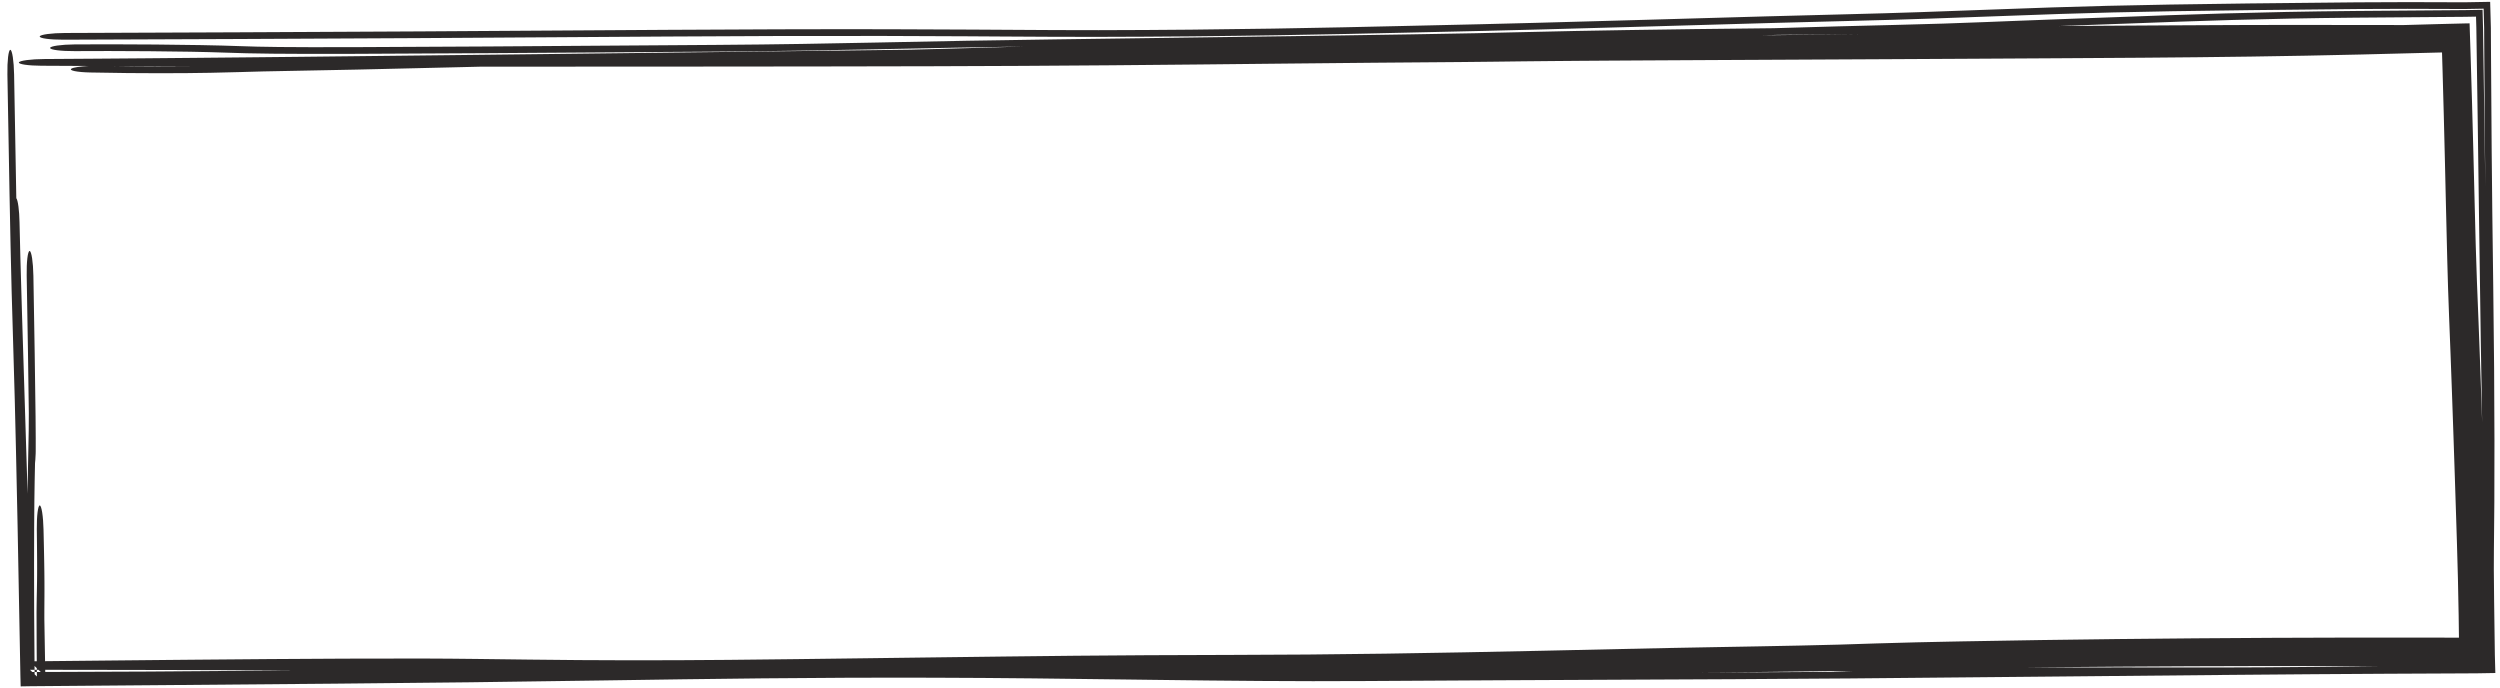 <?xml version="1.0" encoding="UTF-8"?> <svg xmlns="http://www.w3.org/2000/svg" width="327" height="90" viewBox="0 0 327 90" fill="none"><path d="M308.265 0.305C312.818 0.263 317.106 0.277 322.363 0.299L325.714 0.24L325.806 3.65C325.808 4.005 325.809 4.365 325.811 4.729C325.811 4.732 325.811 4.735 325.811 4.738C325.816 5.561 325.82 6.408 325.825 7.284C325.863 14.336 325.923 23.498 326.114 37.313C326.325 52.578 326.302 64.7 326.202 72.102C326.184 73.482 326.186 74.911 326.23 78.515C326.252 80.32 326.283 82.61 326.326 85.645L326.39 88.029L323.965 88.071C323.026 88.076 322.015 88.081 320.926 88.086C318.473 88.097 315.618 88.111 312.276 88.126C301.214 88.177 283.878 88.345 267.904 88.5C258.209 88.594 249.013 88.683 242.029 88.739C231.814 88.819 221.957 88.862 211.241 88.909C201.428 88.952 190.894 88.998 178.706 89.079C169.354 89.141 160.265 89.043 151.029 88.926C149.853 88.912 148.673 88.896 147.491 88.881C139.34 88.776 131.008 88.668 122 88.644C105.942 88.601 93.133 88.791 78.949 89.001C73.402 89.083 67.644 89.169 61.399 89.244C51.523 89.364 37.324 89.483 23.066 89.6C21.852 89.61 20.636 89.62 19.423 89.63C19.417 89.63 19.41 89.63 19.404 89.63C14.147 89.673 8.928 89.716 3.956 89.758L2.705 89.78L2.671 88.507C2.539 81.139 2.413 74.311 2.299 68.701C1.997 53.77 1.824 48.153 1.679 43.468C1.625 41.707 1.574 40.076 1.523 38.133C1.337 31.132 1.155 20.564 0.97 9.85C0.97 9.81 0.969 9.769 0.968 9.728C0.937 7.95 1.109 6.513 1.351 6.519C1.593 6.526 1.814 7.973 1.845 9.751C1.943 15.425 2.038 20.963 2.133 25.921C2.345 26.176 2.527 27.509 2.555 29.11C2.624 33.115 3.004 45.383 3.611 64.582C3.624 63.267 3.641 62.165 3.659 61.199C3.679 60.066 3.699 59.197 3.715 58.45C3.75 56.894 3.773 55.859 3.77 54.021C3.727 49.765 3.612 43.077 3.491 36.039C3.46 34.262 3.631 32.825 3.873 32.83C4.115 32.837 4.337 34.284 4.367 36.062C4.368 36.096 4.369 36.131 4.369 36.166C4.489 43.137 4.608 50.04 4.652 54.486C4.663 55.617 4.67 56.591 4.673 57.323C4.676 57.907 4.678 58.637 4.671 59.043C4.67 59.097 4.669 59.2 4.665 59.322C4.665 59.324 4.665 59.326 4.665 59.328C4.663 59.397 4.653 59.747 4.624 60.12C4.618 60.196 4.605 60.359 4.583 60.55C4.582 60.599 4.58 60.648 4.579 60.697C4.564 61.381 4.549 62.08 4.535 62.835C4.482 65.786 4.432 70.459 4.467 80.189C4.475 82.543 4.496 85.325 4.529 88.491L3.922 87.9C12.79 87.891 24.666 87.818 38.577 87.696C37.301 87.689 36.023 87.683 34.745 87.677C31.531 87.663 28.301 87.653 25.07 87.645C23.833 87.642 22.612 87.639 21.368 87.636C19.365 87.632 17.357 87.628 15.35 87.625C13.993 87.623 12.633 87.621 11.276 87.619C11.273 87.619 11.27 87.619 11.267 87.619C9.382 87.616 7.493 87.613 5.589 87.61C5.026 87.608 4.47 87.607 3.917 87.606L4.824 88.488C4.823 88.386 4.822 88.284 4.821 88.181C4.802 85.58 4.782 83.024 4.781 80.082C4.784 79.724 4.788 79.335 4.792 79.045C4.796 78.733 4.801 78.433 4.806 78.149C4.811 77.899 4.815 77.66 4.82 77.432C4.82 77.401 4.821 77.37 4.822 77.34C4.827 77.084 4.831 76.839 4.835 76.603C4.839 76.368 4.843 76.142 4.846 75.919C4.846 75.917 4.846 75.915 4.846 75.913C4.849 75.68 4.851 75.504 4.853 75.257C4.855 74.947 4.856 74.681 4.856 74.358C4.856 74.046 4.855 73.721 4.854 73.392C4.852 73.064 4.85 72.729 4.847 72.389C4.845 72.049 4.842 71.704 4.838 71.356C4.835 71.008 4.831 70.655 4.827 70.301C4.823 69.946 4.819 69.588 4.815 69.227C4.806 68.398 4.84 67.603 4.912 67.018C4.984 66.434 5.087 66.108 5.199 66.111C5.312 66.114 5.427 66.446 5.519 67.034C5.611 67.623 5.673 68.421 5.692 69.25C5.697 69.476 5.702 69.703 5.708 69.931C5.711 70.066 5.714 70.203 5.717 70.339C5.725 70.705 5.734 71.074 5.742 71.446C5.75 71.817 5.757 72.192 5.765 72.571C5.772 72.951 5.779 73.337 5.786 73.727C5.792 74.117 5.798 74.516 5.803 74.92C5.808 75.315 5.812 75.766 5.814 76.168C5.815 76.463 5.816 76.826 5.816 77.128C5.815 77.444 5.814 77.755 5.813 78.055C5.811 78.355 5.809 78.645 5.807 78.923C5.807 78.952 5.807 78.982 5.807 79.012C5.805 79.257 5.803 79.493 5.802 79.717C5.801 79.967 5.8 80.204 5.8 80.429C5.799 80.676 5.8 80.827 5.801 81.011C5.829 83.208 5.878 85.871 5.928 88.478L3.897 86.501C4.186 86.499 4.475 86.496 4.762 86.493C5.123 86.489 5.483 86.486 5.838 86.483C7.727 86.464 9.612 86.445 11.496 86.425C12.866 86.411 14.236 86.397 15.609 86.383C17.629 86.363 19.655 86.343 21.678 86.324C22.935 86.312 24.169 86.3 25.423 86.289C28.697 86.259 31.982 86.231 35.271 86.207C38.555 86.183 41.861 86.163 45.168 86.15C48.463 86.136 51.886 86.129 55.192 86.135C57.623 86.14 60.115 86.164 62.42 86.191C63.659 86.205 64.872 86.22 66.068 86.236C66.072 86.236 66.076 86.236 66.08 86.236C67.13 86.249 68.166 86.263 69.194 86.275C71.4 86.302 73.566 86.324 75.732 86.339C77.895 86.355 80.048 86.364 82.217 86.366C84.37 86.369 86.559 86.365 88.726 86.355C90.904 86.346 93.042 86.331 95.289 86.311C98.244 86.284 101.177 86.25 104.189 86.214C107.179 86.178 110.193 86.139 113.215 86.101C114.271 86.087 115.329 86.074 116.389 86.06C116.393 86.06 116.397 86.06 116.401 86.06C118.361 86.035 120.325 86.01 122.292 85.985C125.328 85.946 128.372 85.908 131.428 85.872C134.483 85.836 137.557 85.801 140.646 85.771C143.737 85.742 146.91 85.715 150.099 85.701C152.943 85.688 155.81 85.679 158.613 85.671C159.354 85.668 160.094 85.666 160.834 85.664C164.346 85.653 167.747 85.639 171.109 85.612C174.469 85.585 177.826 85.547 181.214 85.498C184.591 85.449 188.011 85.39 191.459 85.326C194.921 85.26 198.339 85.191 201.826 85.116C205.286 85.043 208.763 84.965 212.281 84.885C214.238 84.841 216.319 84.797 218.285 84.758C220.271 84.719 222.243 84.683 224.191 84.648C224.981 84.634 225.768 84.62 226.549 84.606C227.688 84.586 228.817 84.566 229.928 84.546C231.803 84.512 233.633 84.477 235.411 84.439C237.187 84.402 238.911 84.361 240.577 84.315C242.301 84.268 243.721 84.222 245.421 84.16C249.559 84.033 252.124 83.982 254.974 83.925C255.536 83.914 256.109 83.903 256.707 83.891C260.124 83.825 263.539 83.769 266.909 83.719C270.311 83.669 273.661 83.626 277.053 83.588C280.413 83.551 283.797 83.519 287.168 83.493C290.533 83.466 293.893 83.445 297.262 83.428C300.628 83.412 304.063 83.401 307.362 83.396C309.268 83.392 311.293 83.392 313.175 83.394C314.532 83.395 315.869 83.398 317.181 83.4C317.716 83.401 318.249 83.401 318.776 83.402C320.527 83.405 322.231 83.407 323.88 83.405L321.659 85.686C321.659 85.624 321.658 85.561 321.658 85.499C321.64 83.792 321.619 82.141 321.593 80.525C321.567 78.906 321.535 77.322 321.498 75.738C321.459 74.096 321.421 72.732 321.367 70.988C321.331 69.853 321.296 68.74 321.261 67.631C321.208 65.97 321.155 64.322 321.101 62.661C321.047 61.002 320.993 59.364 320.937 57.718C320.919 57.189 320.901 56.63 320.882 56.099C320.826 54.459 320.77 52.838 320.712 51.218C320.654 49.601 320.596 47.999 320.535 46.404C320.474 44.803 320.413 43.228 320.348 41.621C320.237 38.892 320.161 36.278 320.101 33.99C320.04 31.674 319.99 29.51 319.942 27.403C319.933 27.009 319.923 26.614 319.914 26.22C319.876 24.521 319.838 22.849 319.799 21.203C319.751 19.174 319.702 17.182 319.65 15.184C319.598 13.203 319.544 11.202 319.487 9.232C319.433 7.378 319.379 5.6 319.319 3.707L322.481 6.785C322.343 6.788 322.205 6.791 322.067 6.794C320.04 6.84 317.982 6.894 315.726 6.954C313.491 7.013 311.145 7.074 308.769 7.13C306.396 7.186 303.985 7.238 301.592 7.283C299.193 7.328 296.786 7.368 294.413 7.401C292.027 7.435 289.655 7.464 287.295 7.488C284.941 7.513 282.508 7.534 280.232 7.55C276.546 7.575 272.876 7.598 269.2 7.62C265.544 7.642 261.876 7.662 258.217 7.682C254.563 7.702 250.906 7.721 247.255 7.74C243.602 7.759 239.949 7.777 236.302 7.795C235.495 7.799 234.689 7.803 233.882 7.807C231.042 7.821 228.202 7.835 225.374 7.849C225.355 7.849 225.335 7.849 225.316 7.849C221.676 7.868 218.102 7.886 214.492 7.907C213.167 7.914 211.894 7.922 210.6 7.93C209.305 7.938 208.034 7.947 206.751 7.956C205.466 7.966 204.19 7.976 202.932 7.987C201.661 7.998 200.423 8.01 199.172 8.024C198.026 8.037 196.889 8.051 195.646 8.067C195.532 8.068 195.419 8.07 195.305 8.071C193.945 8.088 192.398 8.105 190.96 8.116C187.15 8.142 183.437 8.172 179.658 8.206C175.876 8.239 172.103 8.277 168.298 8.316C166.813 8.331 165.32 8.346 163.827 8.362C161.504 8.386 159.173 8.41 156.835 8.434C152.987 8.472 149.132 8.508 145.251 8.54C141.385 8.571 137.494 8.598 133.621 8.618C129.75 8.639 125.846 8.654 121.993 8.664C117.7 8.675 113.432 8.682 109.144 8.689C104.864 8.695 100.581 8.7 96.317 8.704C92.037 8.708 87.768 8.711 83.498 8.713C79.225 8.715 74.956 8.716 70.683 8.717C68.125 8.717 65.569 8.717 63.011 8.717C61.658 8.749 60.362 8.781 59.114 8.811C49.896 9.034 43.232 9.195 34.438 9.342C33.595 9.361 32.91 9.382 32.077 9.407C31.918 9.412 31.749 9.417 31.577 9.422C30.488 9.456 29.237 9.491 27.496 9.522C24.024 9.584 18.701 9.624 11.818 9.481C10.079 9.444 8.969 9.221 9.34 8.981C9.6 8.813 10.521 8.682 11.646 8.631C9.565 8.621 7.489 8.61 5.419 8.599C4.592 8.595 3.816 8.547 3.263 8.466C2.71 8.384 2.427 8.276 2.472 8.163C2.518 8.05 2.891 7.941 3.509 7.858C4.128 7.776 4.941 7.727 5.771 7.722C7.973 7.707 10.167 7.693 12.362 7.677C14.558 7.661 16.745 7.644 18.937 7.626C21.129 7.607 23.321 7.588 25.519 7.567C27.708 7.547 29.902 7.526 32.1 7.504C34.312 7.482 36.482 7.46 38.688 7.437C40.009 7.423 41.347 7.409 42.659 7.395C43.149 7.389 43.626 7.384 44.104 7.379C44.494 7.375 44.887 7.37 45.291 7.366C49.54 7.32 53.831 7.272 58.082 7.224C62.354 7.176 66.622 7.128 70.889 7.078C75.159 7.029 79.425 6.979 83.693 6.929C87.958 6.878 92.222 6.828 96.493 6.777C100.749 6.725 105.022 6.674 109.284 6.621C112.582 6.581 115.851 6.539 119.125 6.497C120.414 6.463 121.69 6.43 122.949 6.399C126.613 6.306 130.282 6.195 133.897 6.086C127.462 6.181 122.293 6.287 117.372 6.389C116.712 6.402 116.057 6.416 115.403 6.429C108.734 6.565 102.29 6.688 93.622 6.75C68.967 6.927 54.672 7.023 45.763 7.045C36.856 7.068 33.028 7.018 29.454 6.884C24.404 6.694 14.661 6.647 9.767 6.686C7.989 6.7 6.55 6.515 6.554 6.273C6.558 6.031 8.003 5.823 9.782 5.809C14.95 5.769 25.491 5.811 31.503 6.037C34.181 6.137 37.258 6.19 46.029 6.168C54.802 6.146 68.965 6.05 93.667 5.873C102.024 5.813 108.224 5.696 114.823 5.561C115.47 5.548 116.122 5.535 116.779 5.521C116.784 5.521 116.788 5.521 116.792 5.521C122.853 5.396 129.453 5.26 138.355 5.147C158.872 4.887 186.469 4.49 193.02 4.345C194.305 4.317 195.548 4.287 196.858 4.255C201.889 4.134 207.963 3.988 221.653 3.806C224.647 3.766 228.155 3.727 231.982 3.69C237.723 3.521 243.298 3.362 248.145 3.254C252.329 3.161 256.186 3.024 259.923 2.878C260.999 2.836 262.082 2.792 263.163 2.749C265.771 2.644 268.379 2.54 270.921 2.454C272.948 2.386 275.07 2.306 277.313 2.223C285.482 1.917 295.273 1.552 308.037 1.435C313.083 1.389 317.858 1.353 322.381 1.324L324.717 1.283L324.781 3.659C324.901 11.264 324.996 18.155 325.079 24.42C325.002 17.083 324.967 11.418 324.942 6.7C324.937 5.81 324.933 4.957 324.928 4.136C324.927 3.975 324.927 3.816 324.926 3.658L324.858 1.135L322.379 1.179C316.822 1.155 312.714 1.14 308.32 1.181C286.738 1.383 278.644 1.528 269.514 1.824C267.11 1.902 264.459 2 261.602 2.107C255.893 2.319 249.363 2.562 242.344 2.73C235.808 2.886 228.497 3.096 220.752 3.319C220.749 3.319 220.745 3.319 220.742 3.319C219.229 3.362 217.697 3.406 216.153 3.451C206.735 3.72 196.83 3.994 187.186 4.197C186.154 4.219 184.919 4.247 183.5 4.28C175.313 4.468 160.939 4.798 143.379 4.823C139.523 4.829 135.514 4.803 130.94 4.775C129.547 4.766 128.1 4.756 126.59 4.748C120.07 4.71 112.149 4.679 101.603 4.711C92.899 4.738 82.292 4.808 71.278 4.88C65.853 4.916 60.329 4.951 54.885 4.984C38.44 5.08 23.367 5.137 8.323 5.192C8.32 5.192 8.316 5.192 8.313 5.192C6.536 5.199 5.14 5.008 5.198 4.765C5.257 4.523 6.745 4.321 8.521 4.315C23.575 4.259 38.602 4.203 54.992 4.107C60.353 4.075 65.834 4.039 71.238 4.004C82.305 3.932 93.059 3.861 101.844 3.834C112.57 3.801 120.636 3.833 127.246 3.871C128.838 3.88 130.335 3.889 131.756 3.898C136.279 3.927 140.04 3.951 143.698 3.946C160.7 3.921 174.53 3.604 182.748 3.416C184.206 3.382 185.487 3.353 186.578 3.33C196.033 3.131 205.787 2.861 215.196 2.592C216.722 2.549 218.241 2.505 219.748 2.462C219.751 2.462 219.754 2.461 219.757 2.461C227.501 2.239 234.943 2.025 241.602 1.866C248.36 1.704 254.253 1.484 259.765 1.278C262.723 1.168 265.572 1.062 268.385 0.971C278.071 0.657 286.613 0.508 308.265 0.305ZM14.864 8.645C19.143 8.717 22.628 8.709 25.223 8.679C23.019 8.673 20.82 8.667 18.619 8.659C17.366 8.655 16.115 8.65 14.864 8.645ZM232.522 4.56C231.83 4.581 231.132 4.601 230.432 4.622C232.365 4.598 234.3 4.574 236.231 4.551C238.602 4.522 240.973 4.494 243.342 4.465C239.574 4.496 235.922 4.527 232.522 4.56ZM308.083 2.311C296.046 2.421 287.055 2.756 278.948 3.058C276.613 3.146 274.349 3.23 272.109 3.305C271.18 3.337 270.252 3.37 269.316 3.406C274.768 3.371 279.779 3.341 283.882 3.317C296.123 3.244 303.091 3.257 309.214 3.269C310.986 3.272 312.689 3.275 314.426 3.276C315.863 3.234 317.355 3.192 318.862 3.153C320.01 3.123 321.209 3.093 322.413 3.064L323.023 3.054L323.04 3.675C323.074 4.684 323.107 5.698 323.138 6.688C323.208 8.868 323.275 11.083 323.337 13.259C323.4 15.453 323.458 17.626 323.514 19.79C323.566 21.826 323.616 23.855 323.665 25.819C323.668 25.931 323.67 26.043 323.673 26.156C323.724 28.231 323.774 30.25 323.826 32.105C323.878 33.993 323.929 35.562 323.987 36.955C324.059 38.694 324.13 40.479 324.198 42.244C324.267 44.01 324.333 45.77 324.396 47.523C324.46 49.281 324.521 51.021 324.581 52.766C324.6 53.331 324.62 53.921 324.639 54.48C324.648 54.738 324.656 54.996 324.665 55.253C324.606 51.839 324.546 48.294 324.486 44.63C324.4 39.338 324.325 33.687 324.243 27.454C324.15 20.384 324.046 12.564 323.905 3.667L323.864 2.174L322.397 2.2C317.913 2.229 313.156 2.265 308.083 2.311ZM302.595 87.232C304.079 87.217 306.253 87.191 309.056 87.157C309.719 87.149 310.418 87.141 311.151 87.132C311.134 87.132 311.116 87.132 311.099 87.132C309.282 87.126 307.605 87.121 305.795 87.119C302.568 87.115 299.434 87.116 296.268 87.12C293.089 87.125 289.92 87.134 286.747 87.146C283.569 87.159 280.382 87.176 277.224 87.198C274.034 87.219 270.89 87.245 267.716 87.276C266.705 87.286 265.691 87.296 264.677 87.307C266.941 87.309 269.292 87.307 271.775 87.304C273.758 87.302 275.826 87.299 278.002 87.299C278.834 87.299 279.841 87.302 281.017 87.304C285.675 87.315 292.985 87.332 302.595 87.232ZM239.361 87.773C238.624 87.785 237.892 87.797 237.168 87.807C235.108 87.838 233.099 87.863 231.13 87.886C229.747 87.902 228.38 87.916 227.033 87.931C226.464 87.938 225.896 87.944 225.334 87.95C224.392 87.96 223.456 87.971 222.528 87.982C229.041 87.951 235.408 87.915 242.044 87.863C242.131 87.862 242.219 87.861 242.307 87.86C241.302 87.83 240.321 87.801 239.361 87.773Z" fill="#2C2929"></path></svg> 